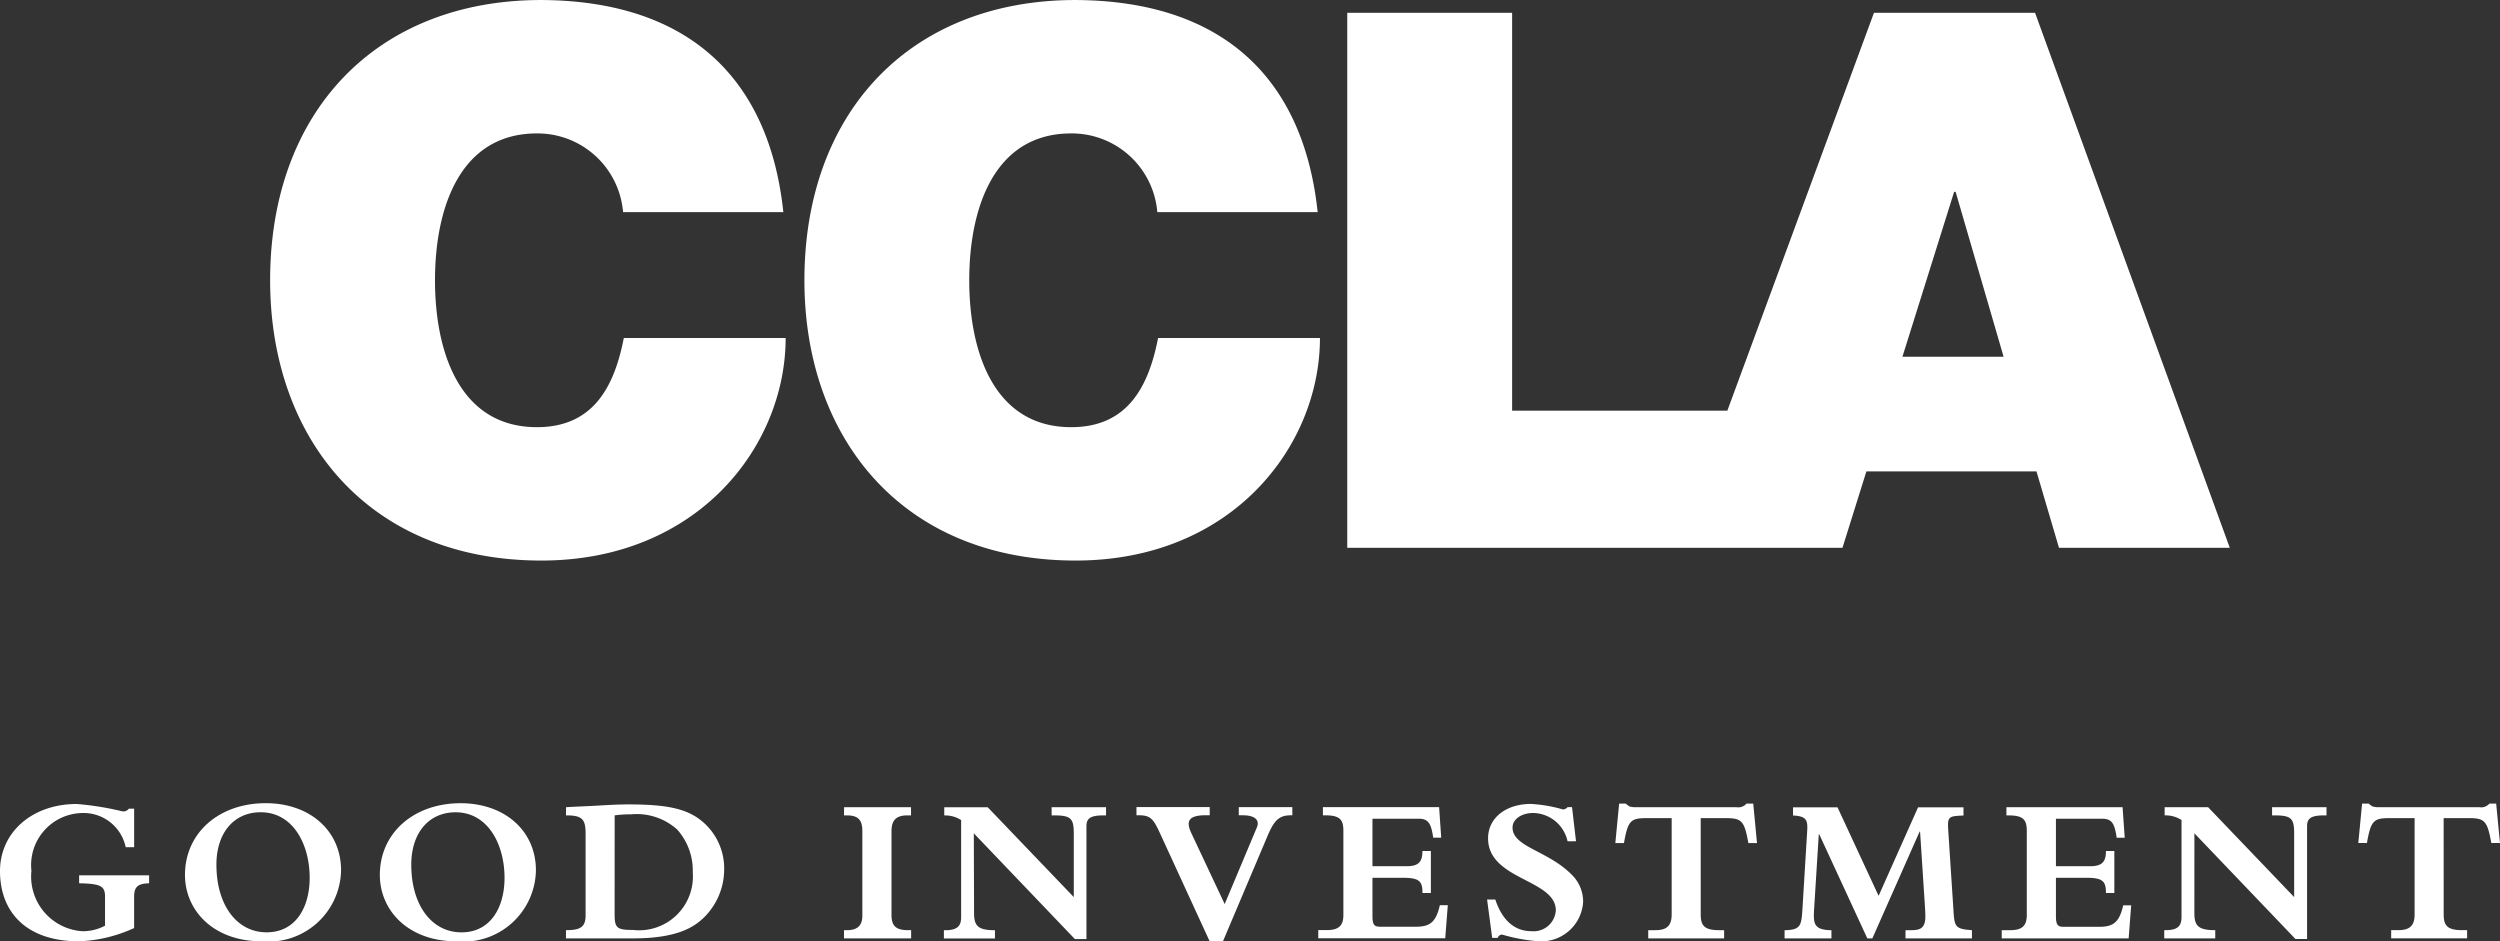 <svg xmlns="http://www.w3.org/2000/svg" xmlns:xlink="http://www.w3.org/1999/xlink" width="125.448" height="47.235" viewBox="0 0 125.448 47.235">
  <rect x="0" y="0" width="125.448" height="47.235" fill="#333333" stroke="none"/>
  <defs>
    <clipPath id="clip-path">
      <rect id="Rectangle_1" data-name="Rectangle 1" width="125.448" height="47.235"/>
    </clipPath>
  </defs>
  <g id="Group_436" data-name="Group 436" transform="translate(0 -0.001)">
    <g id="Group_1" data-name="Group 1" transform="translate(0 0.001)" clip-path="url(#clip-path)">
      <path id="Path_1" data-name="Path 1" d="M22.335,21.434c-3.875,0-5.114-3.761-5.114-7.37s1.239-7.37,5.114-7.37a4.307,4.307,0,0,1,4.323,3.948H34.7C33.99,3.911,29.929.039,22.559,0,14.286,0,8.948,5.6,8.948,14.064c0,7.933,4.926,14.063,13.611,14.063,7.859,0,12.257-5.753,12.257-11.168H26.695c-.489,2.521-1.578,4.475-4.36,4.475" transform="translate(4.607 0.001)" fill="#fff"/>
      <path id="Path_2" data-name="Path 2" d="M40.031,21.434c-3.872,0-5.114-3.761-5.114-7.37s1.242-7.37,5.114-7.37a4.307,4.307,0,0,1,4.323,3.948H52.4C51.687,3.911,47.625.039,40.257,0,31.986,0,26.646,5.6,26.646,14.064c0,7.933,4.925,14.063,13.611,14.063,7.858,0,12.258-5.753,12.258-11.168H44.393c-.489,2.521-1.58,4.475-4.361,4.475" transform="translate(13.719 0.001)" fill="#fff"/>
      <path id="Path_3" data-name="Path 3" d="M79.14.422H71.057L63.7,20.388H52.9V.422H44.627V27.269h24.85l1.2-3.834h8.535l1.129,3.834h8.571ZM72.486,17.681l2.593-8.273h.076l2.407,8.273Z" transform="translate(22.977 0.219)" fill="#fff"/>
      <path id="Path_4" data-name="Path 4" d="M7.482,30.225H3.97v.4c1.08.021,1.3.139,1.3.667v1.462a2.385,2.385,0,0,1-1.132.277A2.749,2.749,0,0,1,1.577,30a2.612,2.612,0,0,1,2.54-2.9,2.161,2.161,0,0,1,2.191,1.715h.423V26.882H6.467a.351.351,0,0,1-.317.136,14.7,14.7,0,0,0-2.3-.371C1.6,26.647,0,28.077,0,30.013c0,2.034,1.291,3.524,3.97,3.524a7.262,7.262,0,0,0,2.76-.665V31.293c0-.486.192-.657.751-.667Zm1.8-.021c0,1.778,1.418,3.333,3.852,3.333a3.641,3.641,0,0,0,3.98-3.566c0-1.978-1.565-3.365-3.778-3.365-2.36,0-4.054,1.5-4.054,3.6m1.577-.509c0-1.6.877-2.636,2.224-2.636,1.609,0,2.456,1.589,2.456,3.292,0,1.462-.689,2.733-2.16,2.733-1.494,0-2.519-1.365-2.519-3.389m8.2.509c0,1.778,1.419,3.333,3.854,3.333a3.641,3.641,0,0,0,3.978-3.566c0-1.978-1.563-3.365-3.778-3.365-2.36,0-4.054,1.5-4.054,3.6m1.577-.509c0-1.6.877-2.636,2.224-2.636,1.61,0,2.456,1.589,2.456,3.292,0,1.462-.688,2.733-2.16,2.733-1.494,0-2.519-1.365-2.519-3.389M28.4,27.218c.815,0,.985.18.985.932v4.089c0,.6-.286.739-.985.739v.412h3.365c2.172,0,3.051-.539,3.59-1.079a3.387,3.387,0,0,0,.983-2.372,3.072,3.072,0,0,0-.889-2.224c-.782-.783-1.777-1.047-3.895-1.047-.52,0-.921.023-1.45.053-.476.032-1.132.053-1.7.086Zm2.443,0a5.808,5.808,0,0,1,.827-.053,3.041,3.041,0,0,1,2.309.762,3.082,3.082,0,0,1,.783,2.15,2.7,2.7,0,0,1-3,2.89c-.815,0-.921-.1-.921-.8Zm11.508,0h.136c.594,0,.785.244.785.794v4.237c0,.465-.211.729-.773.729h-.148v.412H45.72v-.412h-.158c-.647,0-.827-.253-.827-.773V28.012c0-.55.233-.794.8-.794h.18v-.411H42.356Zm6.514.9,5.07,5.305h.582V27.759c0-.4.212-.541.867-.541H55.5v-.411h-2.73v.411h.106c.847,0,1.006.138,1.006.9v3.2l-4.32-4.508h-2.18v.411a1.467,1.467,0,0,1,.847.233v4.86c0,.433-.158.667-.8.667h-.065v.412h2.562v-.412c-.847,0-1.048-.212-1.048-.859ZM60.7,33.537h.667l2.2-5.2c.35-.838.582-1.123,1.207-1.123h.074v-.411H62.161v.411h.211c.6,0,.847.244.7.6l-1.618,3.855-1.663-3.537c-.3-.626-.159-.921.732-.921h.18v-.411H57.027v.411H57.1c.6,0,.751.127,1.1.888Zm11.219-5.2h.4l-.106-1.533H66.383v.411h.106c.73,0,.921.2.921.774v4.223c0,.518-.212.762-.826.762H66.15v.412h6.37l.13-1.66h-.4c-.2.888-.527,1.08-1.216,1.08H69.261c-.308,0-.392-.1-.392-.55V30.351h1.557c.815,0,.953.192.953.763H71.8V29.007h-.423c0,.562-.212.762-.794.762H68.869V27.386h2.319c.488,0,.624.233.73.954m2.959,5.026h.276a.238.238,0,0,1,.221-.167,8.807,8.807,0,0,0,1.81.336,2.108,2.108,0,0,0,2.256-1.968,1.891,1.891,0,0,0-.6-1.4c-1.185-1.185-2.942-1.365-2.942-2.339,0-.412.444-.73,1.036-.73a1.8,1.8,0,0,1,1.725,1.419h.424l-.2-1.713h-.224a.305.305,0,0,1-.232.117,7.09,7.09,0,0,0-1.609-.277c-1.26,0-2.148.709-2.148,1.725,0,2.1,3.4,2.044,3.4,3.621a1.119,1.119,0,0,1-1.227,1.039c-.838,0-1.462-.541-1.81-1.589h-.412ZM85.34,27.356h1.248c.817,0,.944.138,1.144,1.25h.433l-.189-1.978h-.338a.55.55,0,0,1-.509.18H82.091a1.013,1.013,0,0,1-.306-.033.694.694,0,0,1-.2-.147h-.338l-.191,1.978h.433c.2-1.123.329-1.25,1.144-1.25h1.25v4.828c0,.561-.233.794-.815.794h-.361v.412h3.808v-.412h-.253c-.751,0-.921-.244-.921-.794ZM93.7,33.39h.253l2.372-5.357h.023l.244,3.758c.009.159.021.327.021.5,0,.688-.371.688-.817.688h-.179v.412h3.333v-.412c-.847-.064-.879-.159-.93-1.047l-.255-3.908c-.053-.762,0-.762.762-.8v-.411H96.247l-1.98,4.443-2.062-4.443H89.973v.411c.709.032.741.265.709.8l-.233,3.833c-.053.879-.074,1.112-.9,1.123v.412H91.9v-.412c-.9-.011-.91-.35-.87-1.047l.235-3.771h.021Zm12.517-5.049h.4l-.108-1.533H100.68v.411h.1c.73,0,.923.2.923.774v4.223c0,.518-.211.762-.827.762h-.432v.412h6.37l.127-1.66h-.4c-.2.888-.53,1.08-1.216,1.08h-1.769c-.306,0-.391-.1-.391-.55V30.351h1.557c.813,0,.953.192.953.763h.421V29.007h-.421c0,.562-.212.762-.794.762h-1.716V27.386h2.319c.486,0,.624.233.729.954m3.9-.223,5.072,5.305h.582V27.759c0-.4.211-.541.867-.541h.108v-.411h-2.731v.411h.108c.845,0,1,.138,1,.9v3.2L110.8,26.807h-2.18v.411a1.47,1.47,0,0,1,.847.233v4.86c0,.433-.159.667-.8.667H108.6v.412h2.56v-.412c-.847,0-1.048-.212-1.048-.859Zm12.507-.762h1.25c.813,0,.942.138,1.142,1.25h.435l-.191-1.978h-.339a.543.543,0,0,1-.507.18h-5.037a1,1,0,0,1-.306-.033.639.639,0,0,1-.2-.147h-.339l-.191,1.978h.433c.2-1.123.33-1.25,1.142-1.25h1.251v4.828c0,.561-.233.794-.817.794h-.359v.412h3.81v-.412h-.254c-.751,0-.921-.244-.921-.794Z" transform="translate(0 13.697)" fill="#fff"/>
    </g>
  </g>
</svg>
